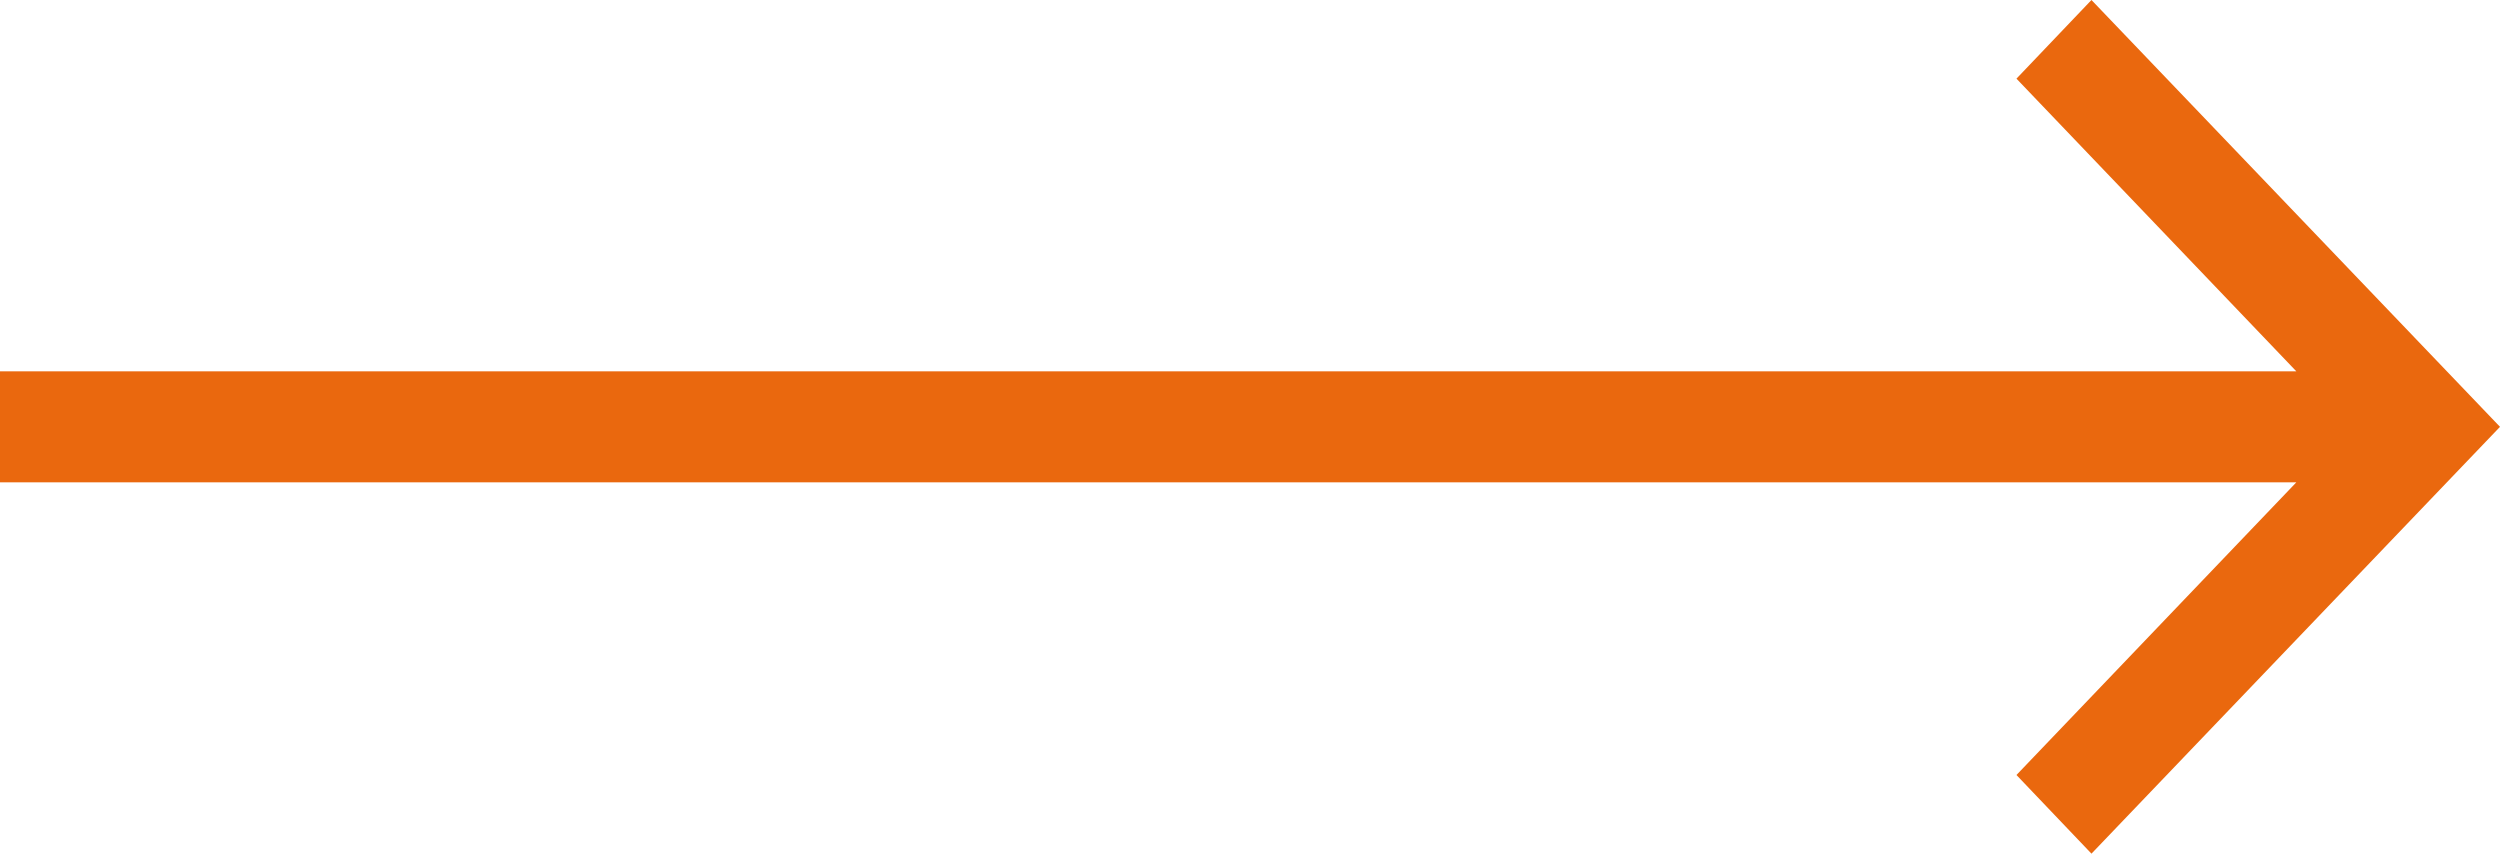 <svg xmlns="http://www.w3.org/2000/svg" width="41" height="14" viewBox="0 0 41 14">
<defs>
    <style>
      .cls-1 {
        fill: #EA680E;
        fill-rule: evenodd;
      }
    </style>
  </defs>
  <path id="arrow" class="cls-1" d="M1548.3,1301l6.7,7-6.7,7-1.23-1.29,4.59-4.8H1514v-1.82h37.66l-4.59-4.8Z" transform="translate(-1514 -1301)"/>
</svg>
